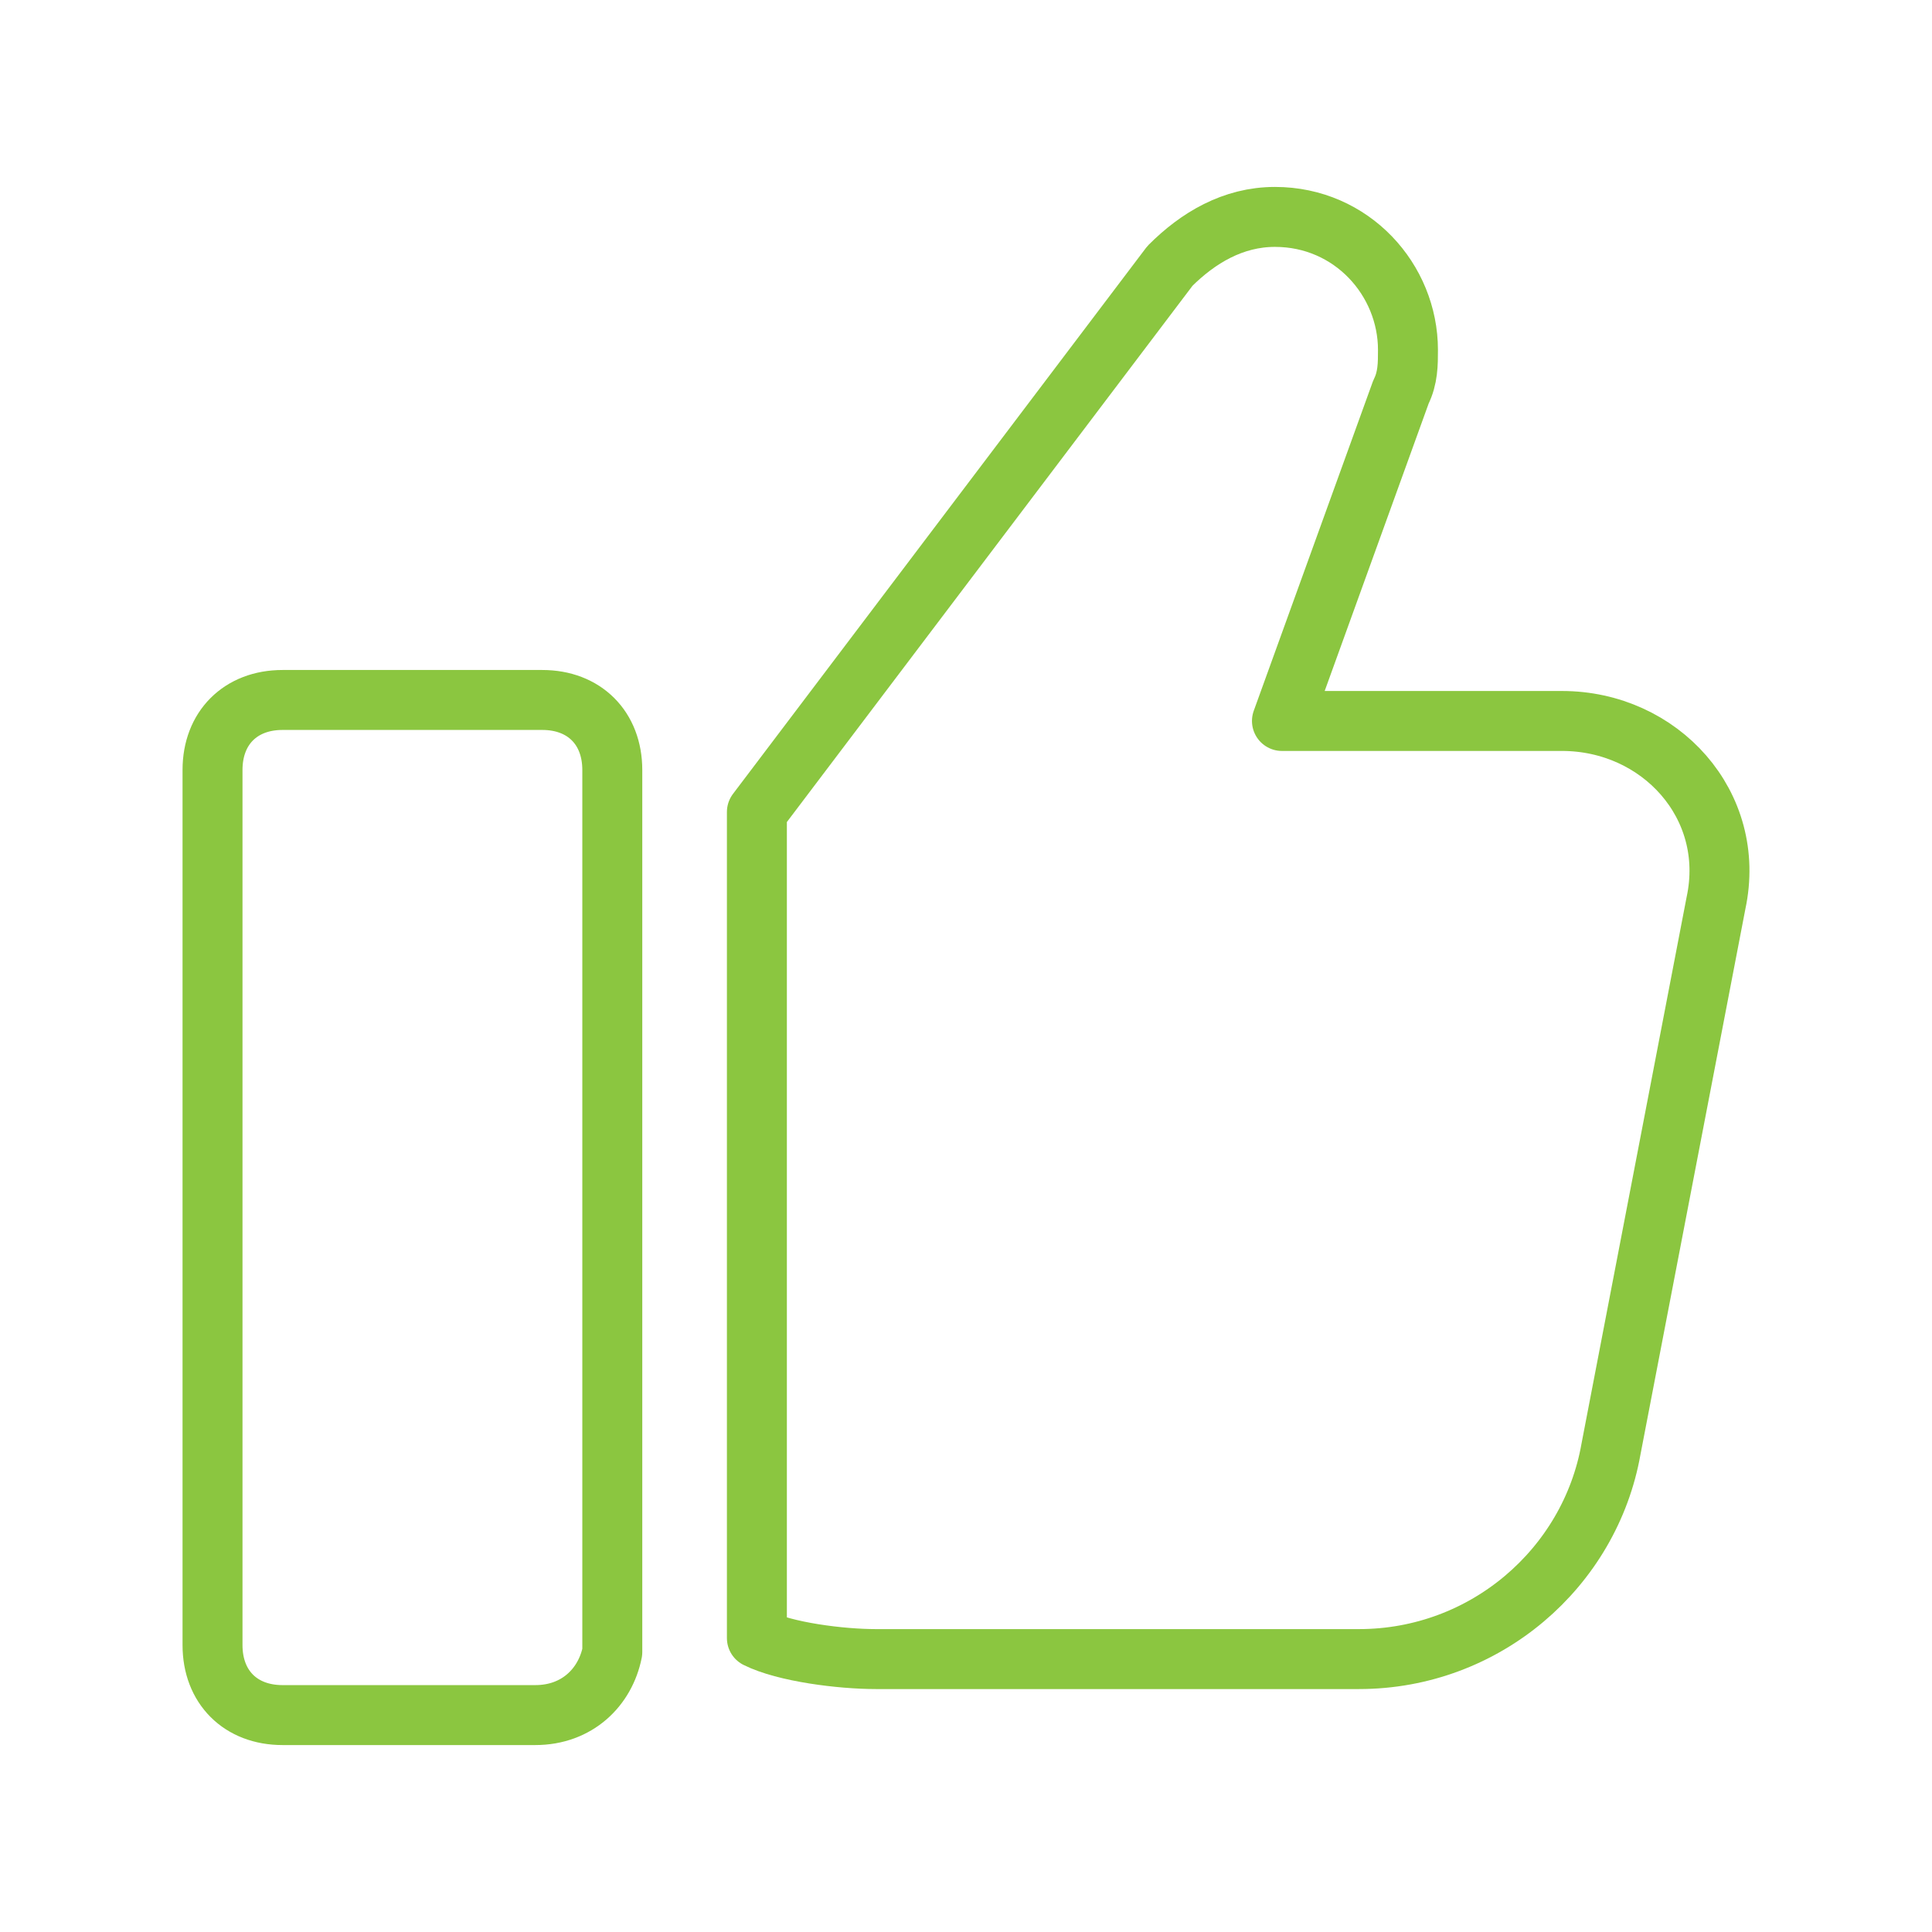 <?xml version="1.0" encoding="UTF-8"?>
<svg xmlns="http://www.w3.org/2000/svg" xmlns:xlink="http://www.w3.org/1999/xlink" version="1.1" id="Ebene_1" x="0px" y="0px" viewBox="0 0 837.8 837.8" style="enable-background:new 0 0 837.8 837.8;" xml:space="preserve">
<style type="text/css">
	.st0{fill:none;}
	.st1{fill:none;stroke:#8BC640;stroke-width:26;stroke-linecap:round;stroke-linejoin:round;stroke-miterlimit:10;}
</style>
<rect class="st0" width="837.8" height="837.8"></rect>
<g>
	<path class="st1" d="M677.345,312.645H555.911l51.61-142.685   c3.036-6.072,3.036-12.143,3.036-18.215c0-30.359-24.287-57.681-57.681-57.681   c-18.215,0-33.394,9.108-45.538,21.251l-179.115,236.797v358.231   c12.144,6.072,36.43,9.107,51.61,9.107h209.474   c54.645,0,100.183-39.466,109.291-91.076l45.538-236.797   C753.241,349.075,719.847,312.645,677.345,312.645z"></path>
	<g>
		<path class="st1" d="M232.125,743.736H122.517c-18.215,0-30.359-12.143-30.359-30.359V333.896    c0-18.215,12.143-30.359,30.359-30.359h112.644    c18.215,0,30.359,12.143,30.359,30.359v382.517    C262.484,731.593,250.34,743.736,232.125,743.736z"></path>
	</g>
</g>
</svg>
